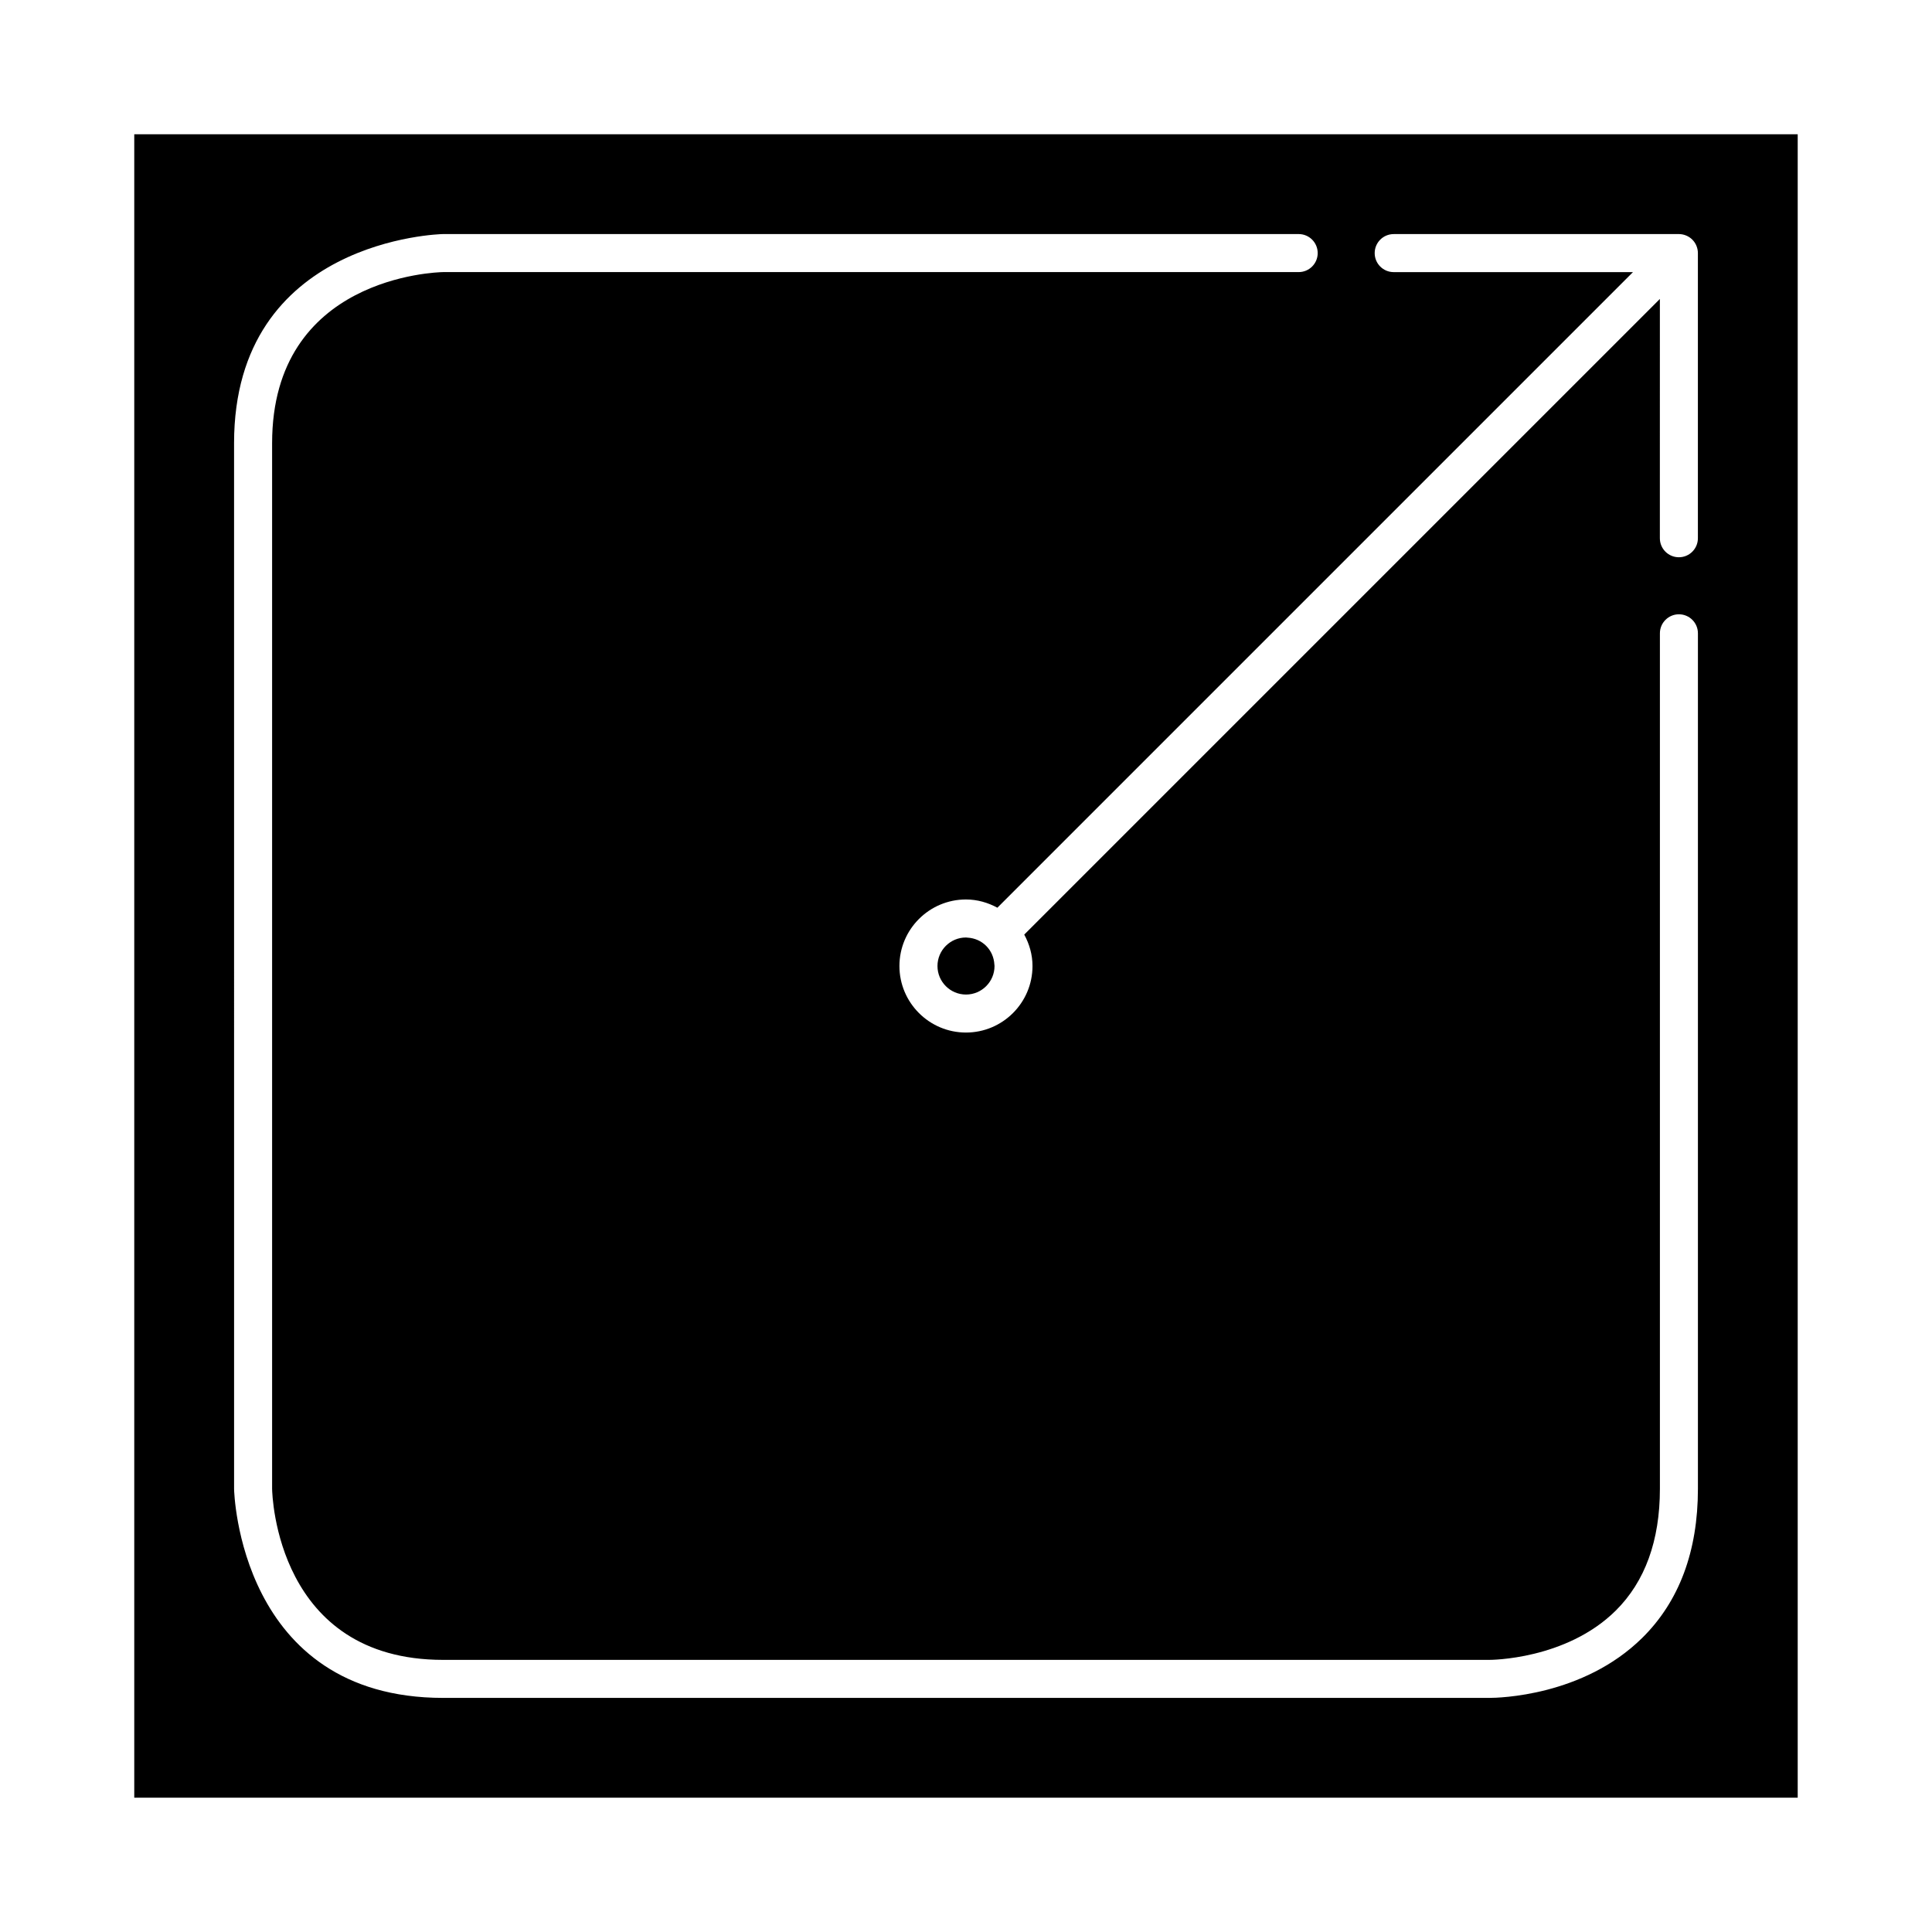<?xml version="1.0" encoding="UTF-8"?>
<!-- Uploaded to: SVG Repo, www.svgrepo.com, Generator: SVG Repo Mixer Tools -->
<svg fill="#000000" width="800px" height="800px" version="1.1" viewBox="144 144 512 512" xmlns="http://www.w3.org/2000/svg">
 <g>
  <path d="m179.58 620.41h440.83v-440.83h-440.83zm333.77-414.38h75.57c0.684 0 1.332 0.145 1.926 0.387 0.594 0.246 1.152 0.605 1.637 1.086 0.484 0.484 0.844 1.043 1.09 1.637 0.254 0.621 0.387 1.273 0.387 1.93v75.57c0 2.781-2.254 5.039-5.039 5.039-2.785 0-5.039-2.254-5.039-5.039v-5.039l0.004-58.371-168.45 168.45c1.352 2.488 2.188 5.297 2.188 8.324 0 9.723-7.91 17.633-17.633 17.633s-17.633-7.91-17.633-17.633 7.91-17.633 17.633-17.633c3.027 0 5.832 0.836 8.324 2.184l168.44-168.44h-63.41c-2.785 0-5.039-2.254-5.039-5.039 0-2.781 2.254-5.039 5.039-5.039zm-307.32 55.418c0-54.102 54.805-55.41 55.355-55.418h226.78c2.785 0 5.039 2.254 5.039 5.039 0 1.391-0.562 2.652-1.477 3.562-0.91 0.91-2.168 1.477-3.562 1.477h-226.71c-1.781 0.031-45.344 1.266-45.344 45.344v277.09c0.031 1.781 1.266 45.344 45.344 45.344h277.09c0.324 0.016 20.461 0.016 33.652-13.066 7.762-7.699 11.695-18.555 11.695-32.277v-226.71c0-1.391 0.562-2.652 1.477-3.562 0.91-0.91 2.168-1.477 3.559-1.477 2.785 0 5.039 2.254 5.039 5.039v226.71c0 16.547-4.961 29.84-14.746 39.504-15.684 15.488-38.148 15.914-40.555 15.914h-0.184-277.03c-54.102 0-55.414-54.801-55.418-55.355z"/>
  <path d="m405.34 394.66c-1.281-1.281-3.023-2.074-4.949-2.176-0.133-0.008-0.258-0.039-0.391-0.039-4.168 0-7.559 3.391-7.559 7.559s3.391 7.559 7.559 7.559 7.559-3.391 7.559-7.559c0-0.133-0.031-0.262-0.039-0.395-0.105-1.926-0.898-3.668-2.18-4.949z"/>
 </g>
</svg>
